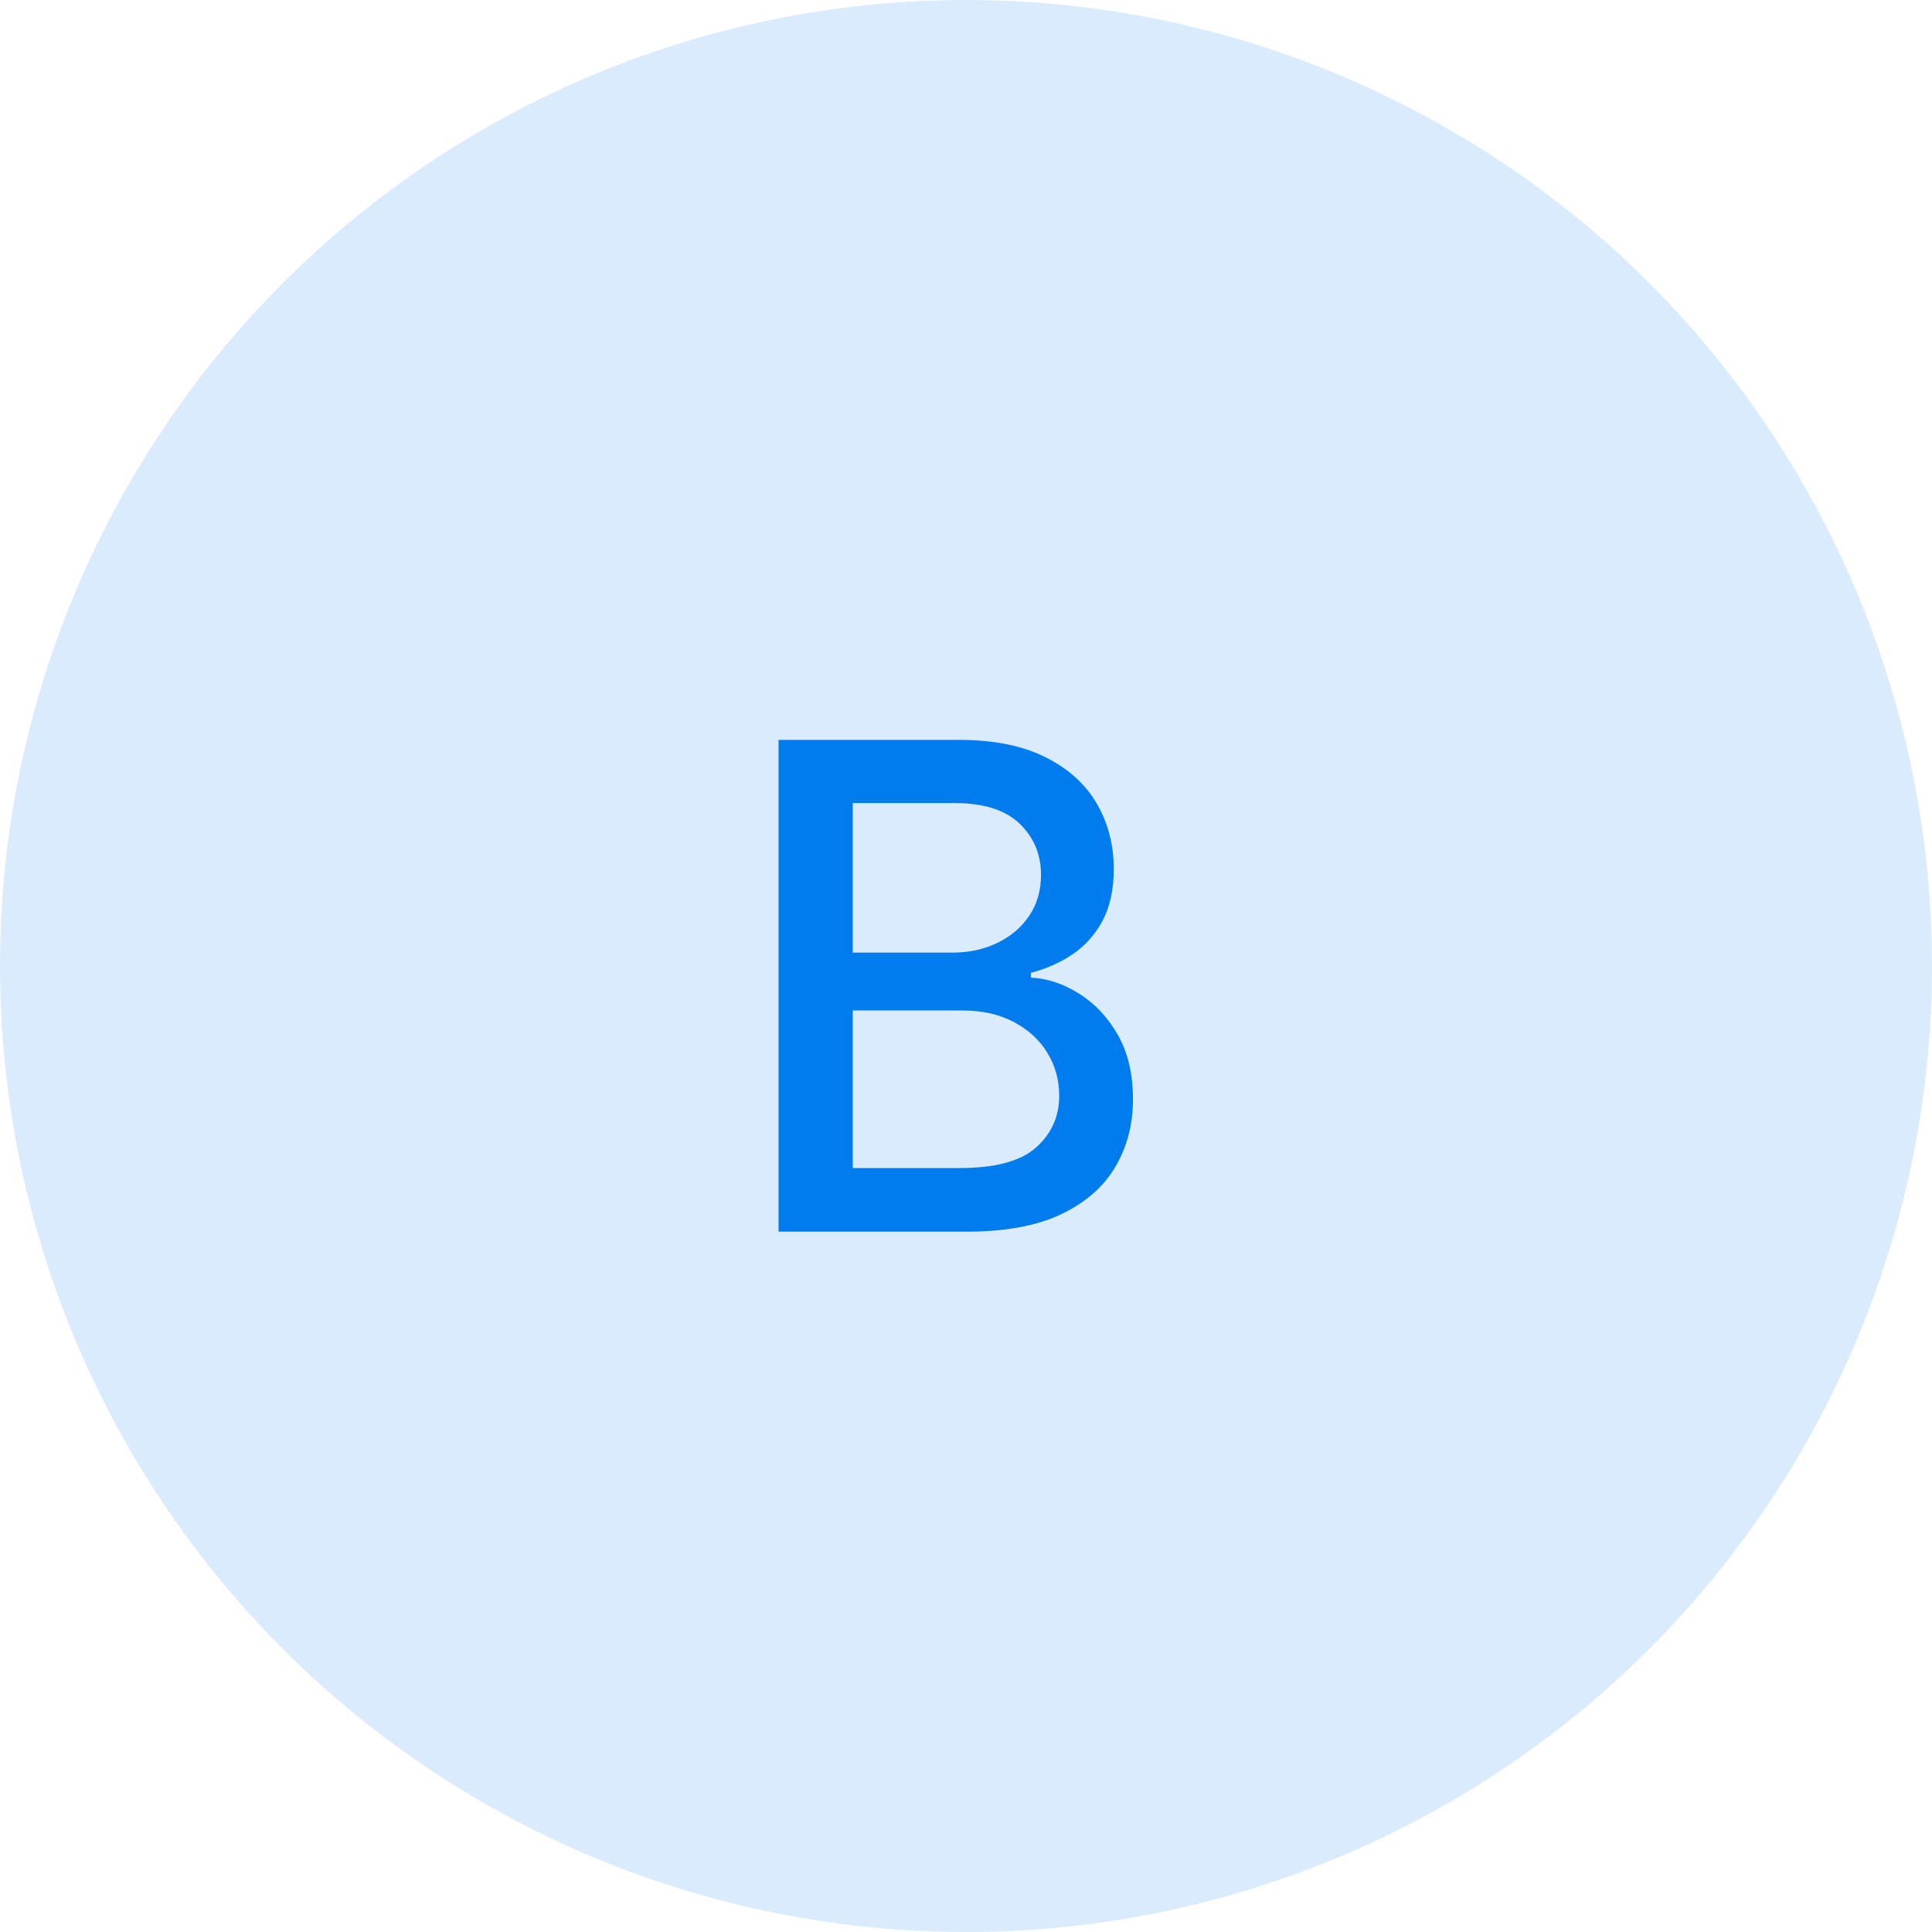 <?xml version="1.0" encoding="UTF-8"?> <svg xmlns="http://www.w3.org/2000/svg" width="40" height="40" viewBox="0 0 40 40" fill="none"><circle cx="20" cy="20" r="20" fill="#007CEF" fill-opacity="0.15"></circle><path d="M16.119 25.5V15.318H19.847C20.57 15.318 21.168 15.438 21.642 15.676C22.116 15.912 22.471 16.231 22.706 16.636C22.941 17.037 23.059 17.489 23.059 17.993C23.059 18.417 22.981 18.775 22.825 19.067C22.669 19.355 22.461 19.587 22.199 19.763C21.94 19.935 21.655 20.061 21.344 20.141V20.24C21.682 20.257 22.012 20.366 22.333 20.568C22.658 20.767 22.926 21.05 23.139 21.418C23.351 21.786 23.457 22.234 23.457 22.761C23.457 23.281 23.334 23.748 23.089 24.163C22.847 24.574 22.472 24.9 21.965 25.142C21.458 25.381 20.81 25.5 20.021 25.5H16.119ZM17.655 24.183H19.872C20.608 24.183 21.135 24.04 21.453 23.755C21.771 23.47 21.93 23.114 21.93 22.686C21.93 22.365 21.849 22.07 21.687 21.801C21.524 21.533 21.292 21.319 20.991 21.16C20.692 21.001 20.338 20.921 19.927 20.921H17.655V24.183ZM17.655 19.723H19.713C20.058 19.723 20.368 19.657 20.643 19.524C20.921 19.392 21.142 19.206 21.304 18.967C21.47 18.725 21.553 18.44 21.553 18.112C21.553 17.691 21.405 17.338 21.11 17.053C20.815 16.768 20.363 16.626 19.753 16.626H17.655V19.723Z" fill="#007CEF"></path></svg> 